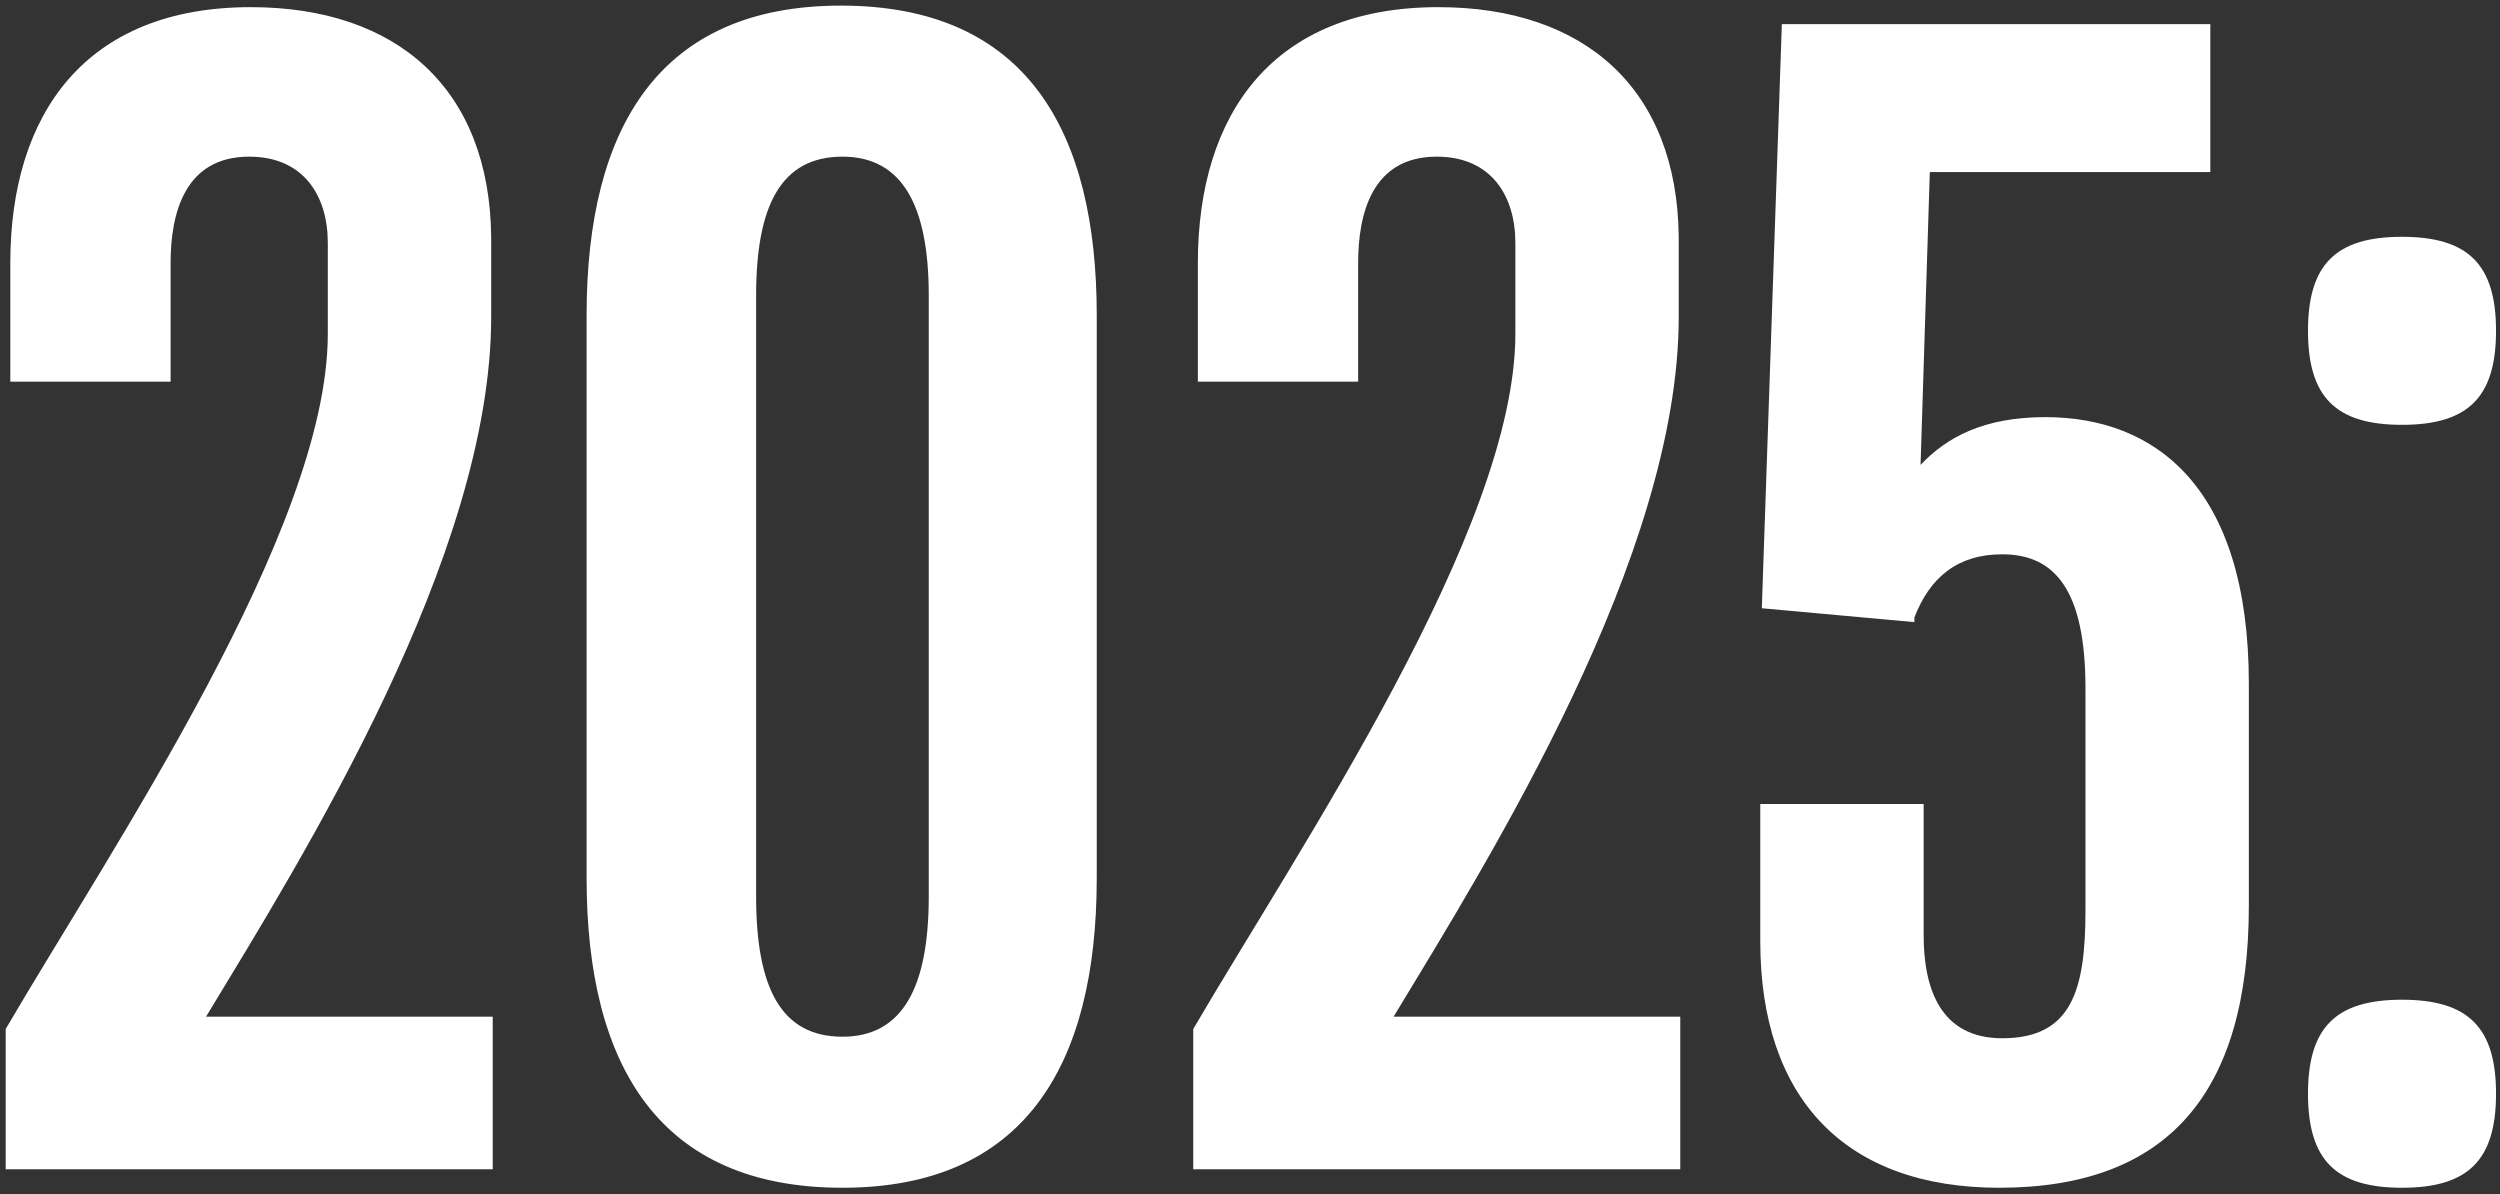 <?xml version="1.0" encoding="UTF-8"?> <svg xmlns="http://www.w3.org/2000/svg" width="314" height="150" viewBox="0 0 314 150" fill="none"><rect x="0" y="0" width="314" height="150" fill="#333333" stroke="none"/><path d="M61.886 146.859H0.714V129.243C14.071 106.401 41.173 66.523 41.173 41.938V30.517C41.173 24.516 38.075 19.676 31.3 19.676C23.17 19.676 21.427 26.839 21.427 33.033V47.939H1.295V33.033C1.295 14.256 10.78 0.899 31.494 0.899C49.884 0.899 61.499 11.159 61.692 29.743V39.809C61.692 69.814 38.075 107.562 25.88 127.695H61.886V146.859ZM105.811 149.182C82.968 149.182 73.676 134.083 73.676 110.272V39.615C73.676 15.805 82.968 0.705 105.617 0.705C129.04 0.705 137.752 16.579 137.752 39.615V110.272C137.752 134.083 128.46 149.182 105.811 149.182ZM105.811 130.211C113.36 130.211 116.651 124.017 116.651 112.595V37.099C116.651 25.871 113.36 19.676 105.811 19.676C98.067 19.676 94.97 25.871 94.97 37.099V112.595C94.97 124.017 98.067 130.211 105.811 130.211ZM211.042 146.859H149.87V129.243C163.227 106.401 190.329 66.523 190.329 41.938V30.517C190.329 24.516 187.231 19.676 180.456 19.676C172.326 19.676 170.583 26.839 170.583 33.033V47.939H150.451V33.033C150.451 14.256 159.936 0.899 180.65 0.899C199.04 0.899 210.655 11.159 210.848 29.743V39.809C210.848 69.814 187.231 107.562 175.036 127.695H211.042V146.859ZM251.095 149.182C231.737 149.182 221.09 137.955 221.09 118.209V100.981H241.61V117.435C241.61 124.21 243.739 130.405 251.482 130.405C260.193 130.405 261.936 124.404 261.936 114.338V86.462C261.936 74.073 258.064 69.62 251.482 69.62C245.868 69.62 242.384 72.524 240.448 77.557V78.138L221.284 76.396L223.8 3.028H277.616V21.612H242.384L241.222 58.393C244.513 54.908 249.159 52.392 256.903 52.392C270.647 52.392 282.455 61.103 282.455 85.881V113.757C282.455 137.374 272.195 149.182 251.095 149.182ZM301.692 53.359C293.368 53.359 289.884 49.875 289.884 41.551C289.884 33.227 293.368 29.743 301.692 29.743C310.016 29.743 313.501 33.227 313.501 41.551C313.501 49.875 310.016 53.359 301.692 53.359ZM301.692 149.182C293.368 149.182 289.884 145.698 289.884 137.374C289.884 129.05 293.368 125.565 301.692 125.565C310.016 125.565 313.501 129.05 313.501 137.374C313.501 145.698 310.016 149.182 301.692 149.182Z" fill="white"></path></svg> 